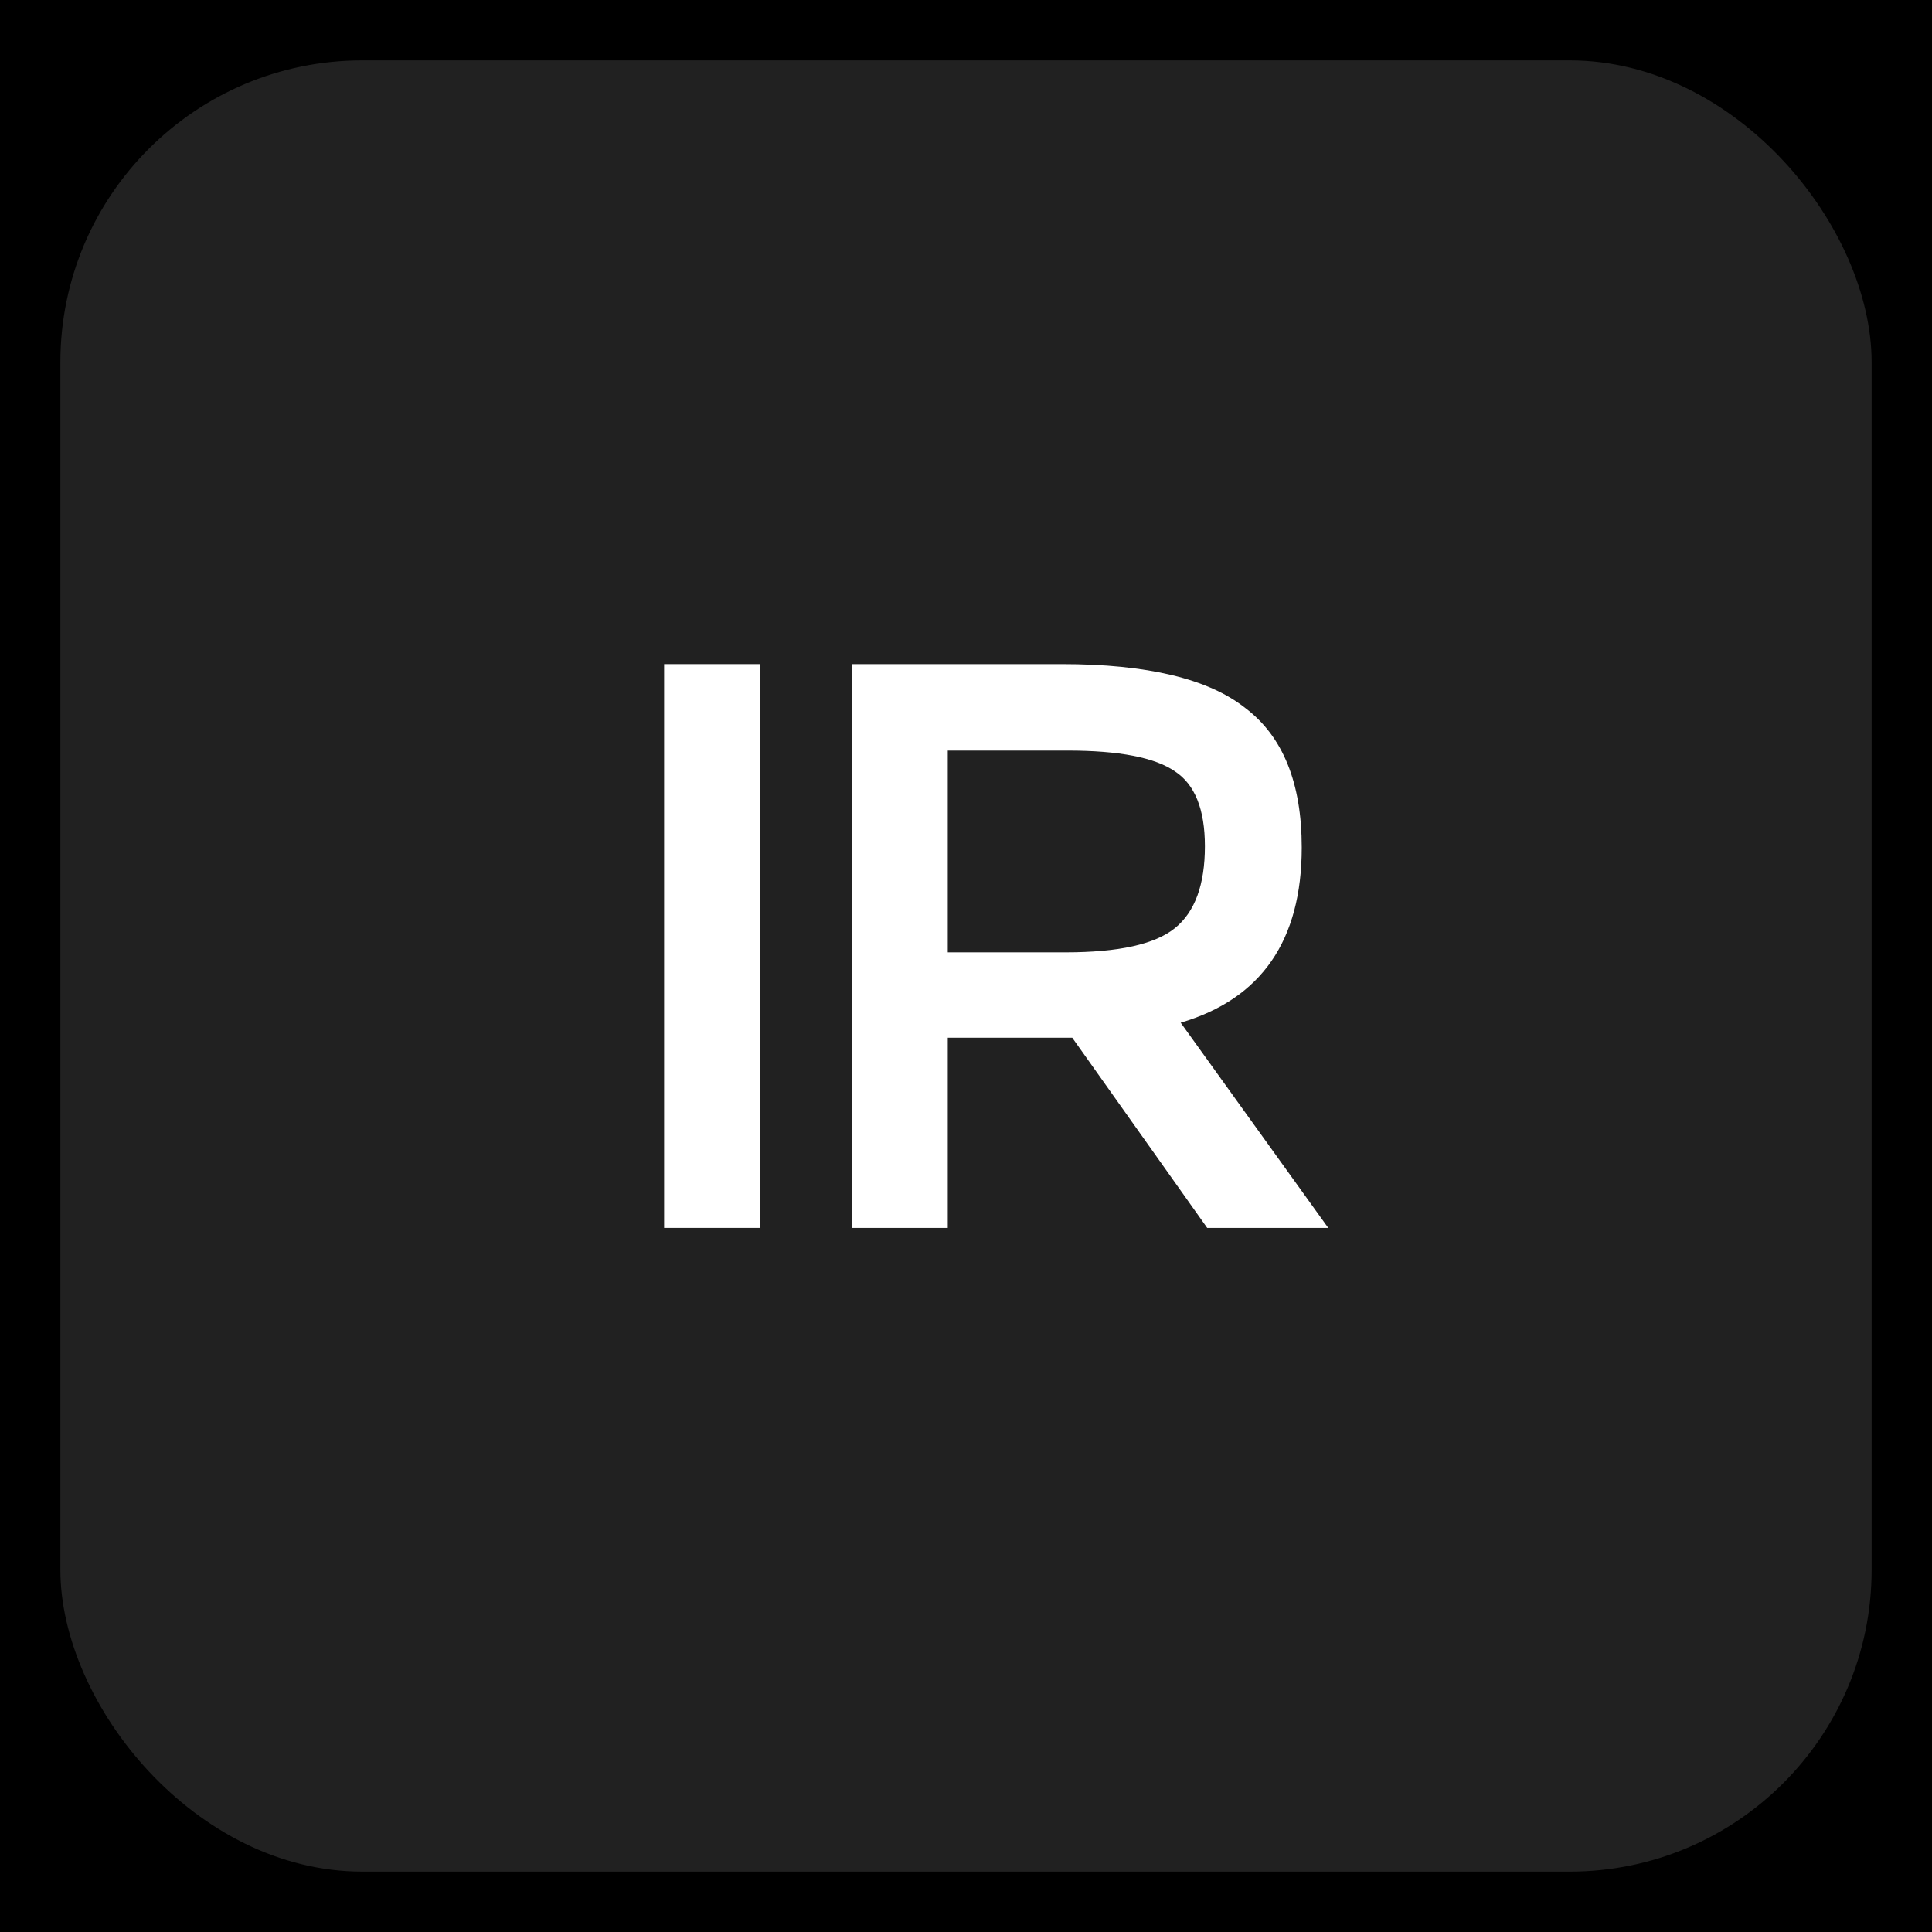 <svg width="32" height="32" viewBox="0 0 32 32" fill="none" xmlns="http://www.w3.org/2000/svg">
<rect width="32" height="32" fill="black"/>
<rect x="1" y="1" width="30" height="30" rx="5" fill="#212121"/>
<path d="M11 11H12.585V20.338H11V11Z" fill="white"/>
<path d="M19.556 16.939L22 20.338H19.995L17.76 17.188H15.698V20.338H14.113V11H17.588C19.002 11 20.014 11.242 20.625 11.726C21.249 12.197 21.561 12.967 21.561 14.037C21.561 15.577 20.892 16.545 19.556 16.939ZM17.646 15.774C18.524 15.774 19.129 15.641 19.46 15.373C19.791 15.106 19.957 14.654 19.957 14.017C19.957 13.406 19.791 12.992 19.46 12.776C19.129 12.547 18.537 12.432 17.684 12.432H15.698V15.774H17.646Z" fill="white"/>
</svg>
